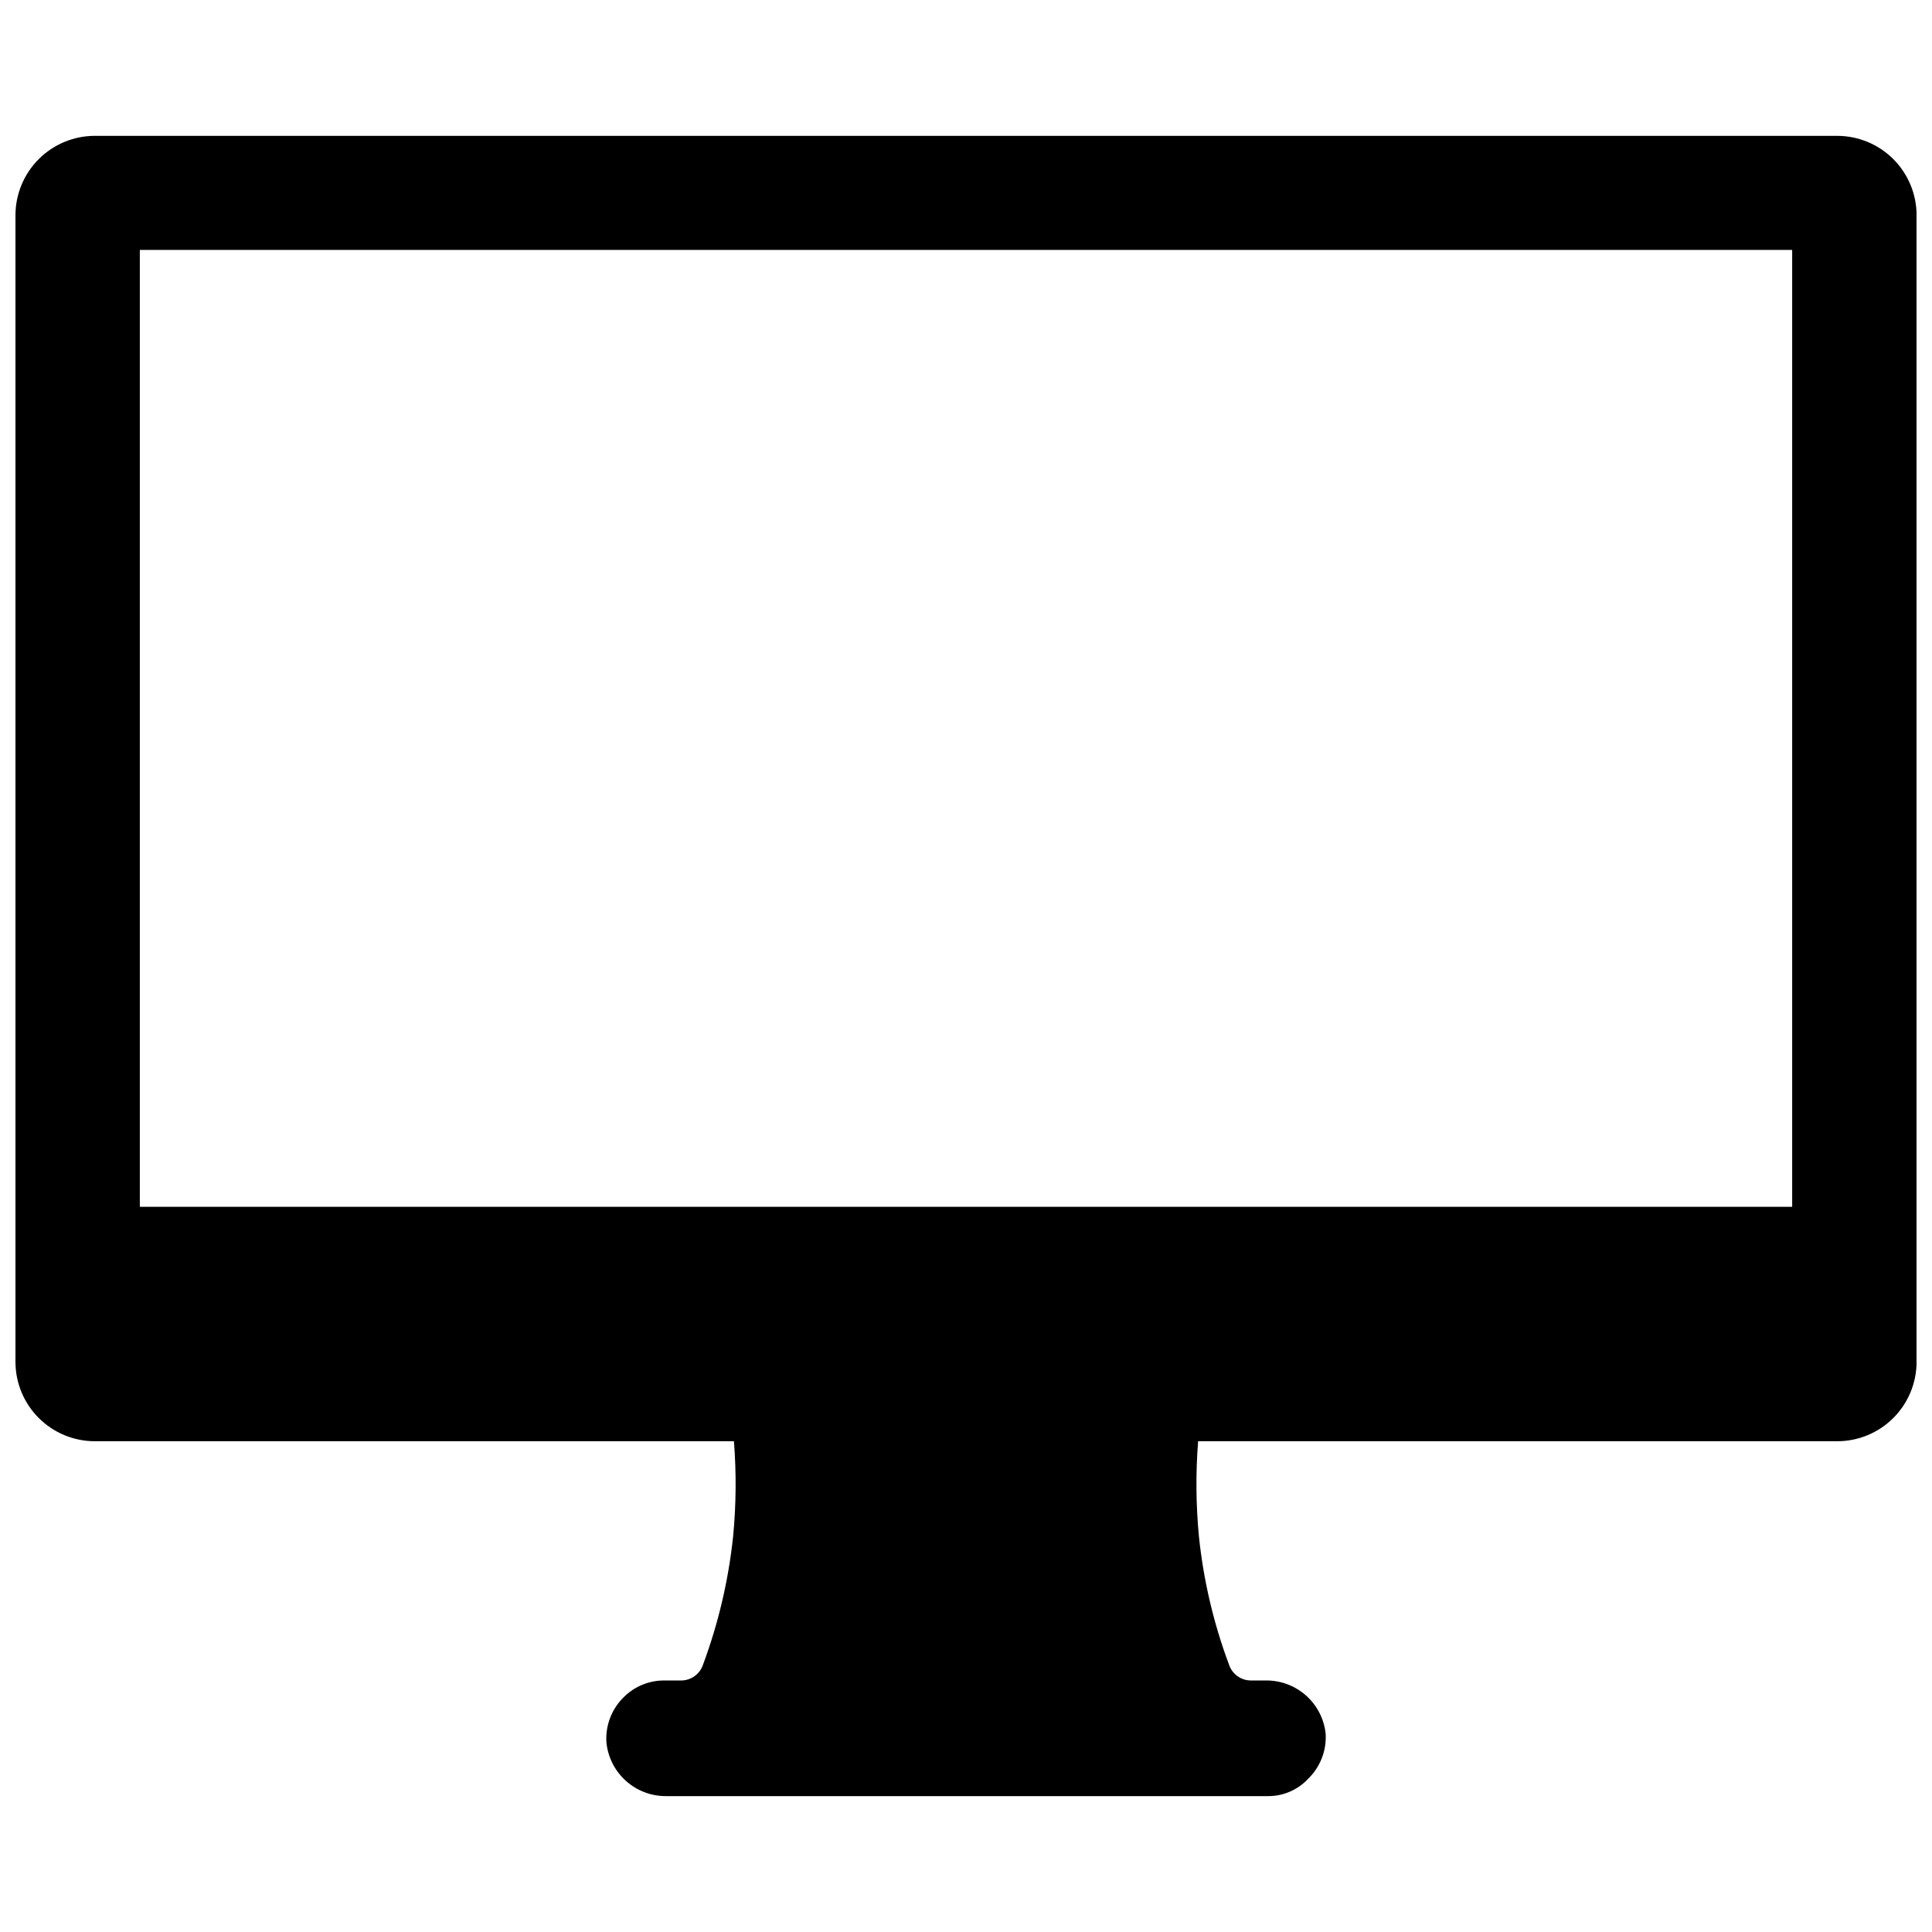 <?xml version="1.0" encoding="UTF-8"?>
<!-- Uploaded to: ICON Repo, www.svgrepo.com, Generator: ICON Repo Mixer Tools -->
<svg width="800px" height="800px" version="1.1" viewBox="144 144 512 512" xmlns="http://www.w3.org/2000/svg">
 <defs>
  <clipPath id="a">
   <path d="m148.09 180h503.81v440h-503.81z"/>
  </clipPath>
 </defs>
 <g clip-path="url(#a)">
  <path d="m630.91 180h-461.82c-5.562 0.02-10.895 2.234-14.824 6.168-3.934 3.934-6.152 9.262-6.168 14.824v303.96c0.016 5.562 2.234 10.895 6.168 14.828 3.93 3.934 9.262 6.148 14.824 6.164h169.41c0.66 8.391 0.59 16.816-0.211 25.191-1.227 11.625-3.906 23.051-7.977 34.008-0.836 2.531-3.211 4.231-5.879 4.199h-4.406c-4.016-0.016-7.867 1.57-10.707 4.406-3.211 3.125-4.898 7.496-4.617 11.969 0.383 3.945 2.234 7.606 5.191 10.25 2.953 2.644 6.797 4.078 10.762 4.023h159.33c4.062 0.035 7.949-1.641 10.707-4.617 3.211-3.125 4.898-7.496 4.617-11.969-0.426-3.91-2.301-7.519-5.25-10.121-2.953-2.602-6.769-4.008-10.703-3.941h-3.777c-2.664 0.031-5.043-1.668-5.879-4.199-4.094-10.949-6.773-22.379-7.977-34.008-0.797-8.375-0.867-16.801-0.211-25.191h169.41c5.562-0.016 10.895-2.231 14.828-6.164 3.934-3.934 6.148-9.266 6.164-14.828v-303.96c-0.016-5.562-2.231-10.891-6.164-14.824-3.934-3.934-9.266-6.148-14.828-6.168zm-11.965 283.81h-437.89v-253.58h437.89z"/>
 </g>
</svg>